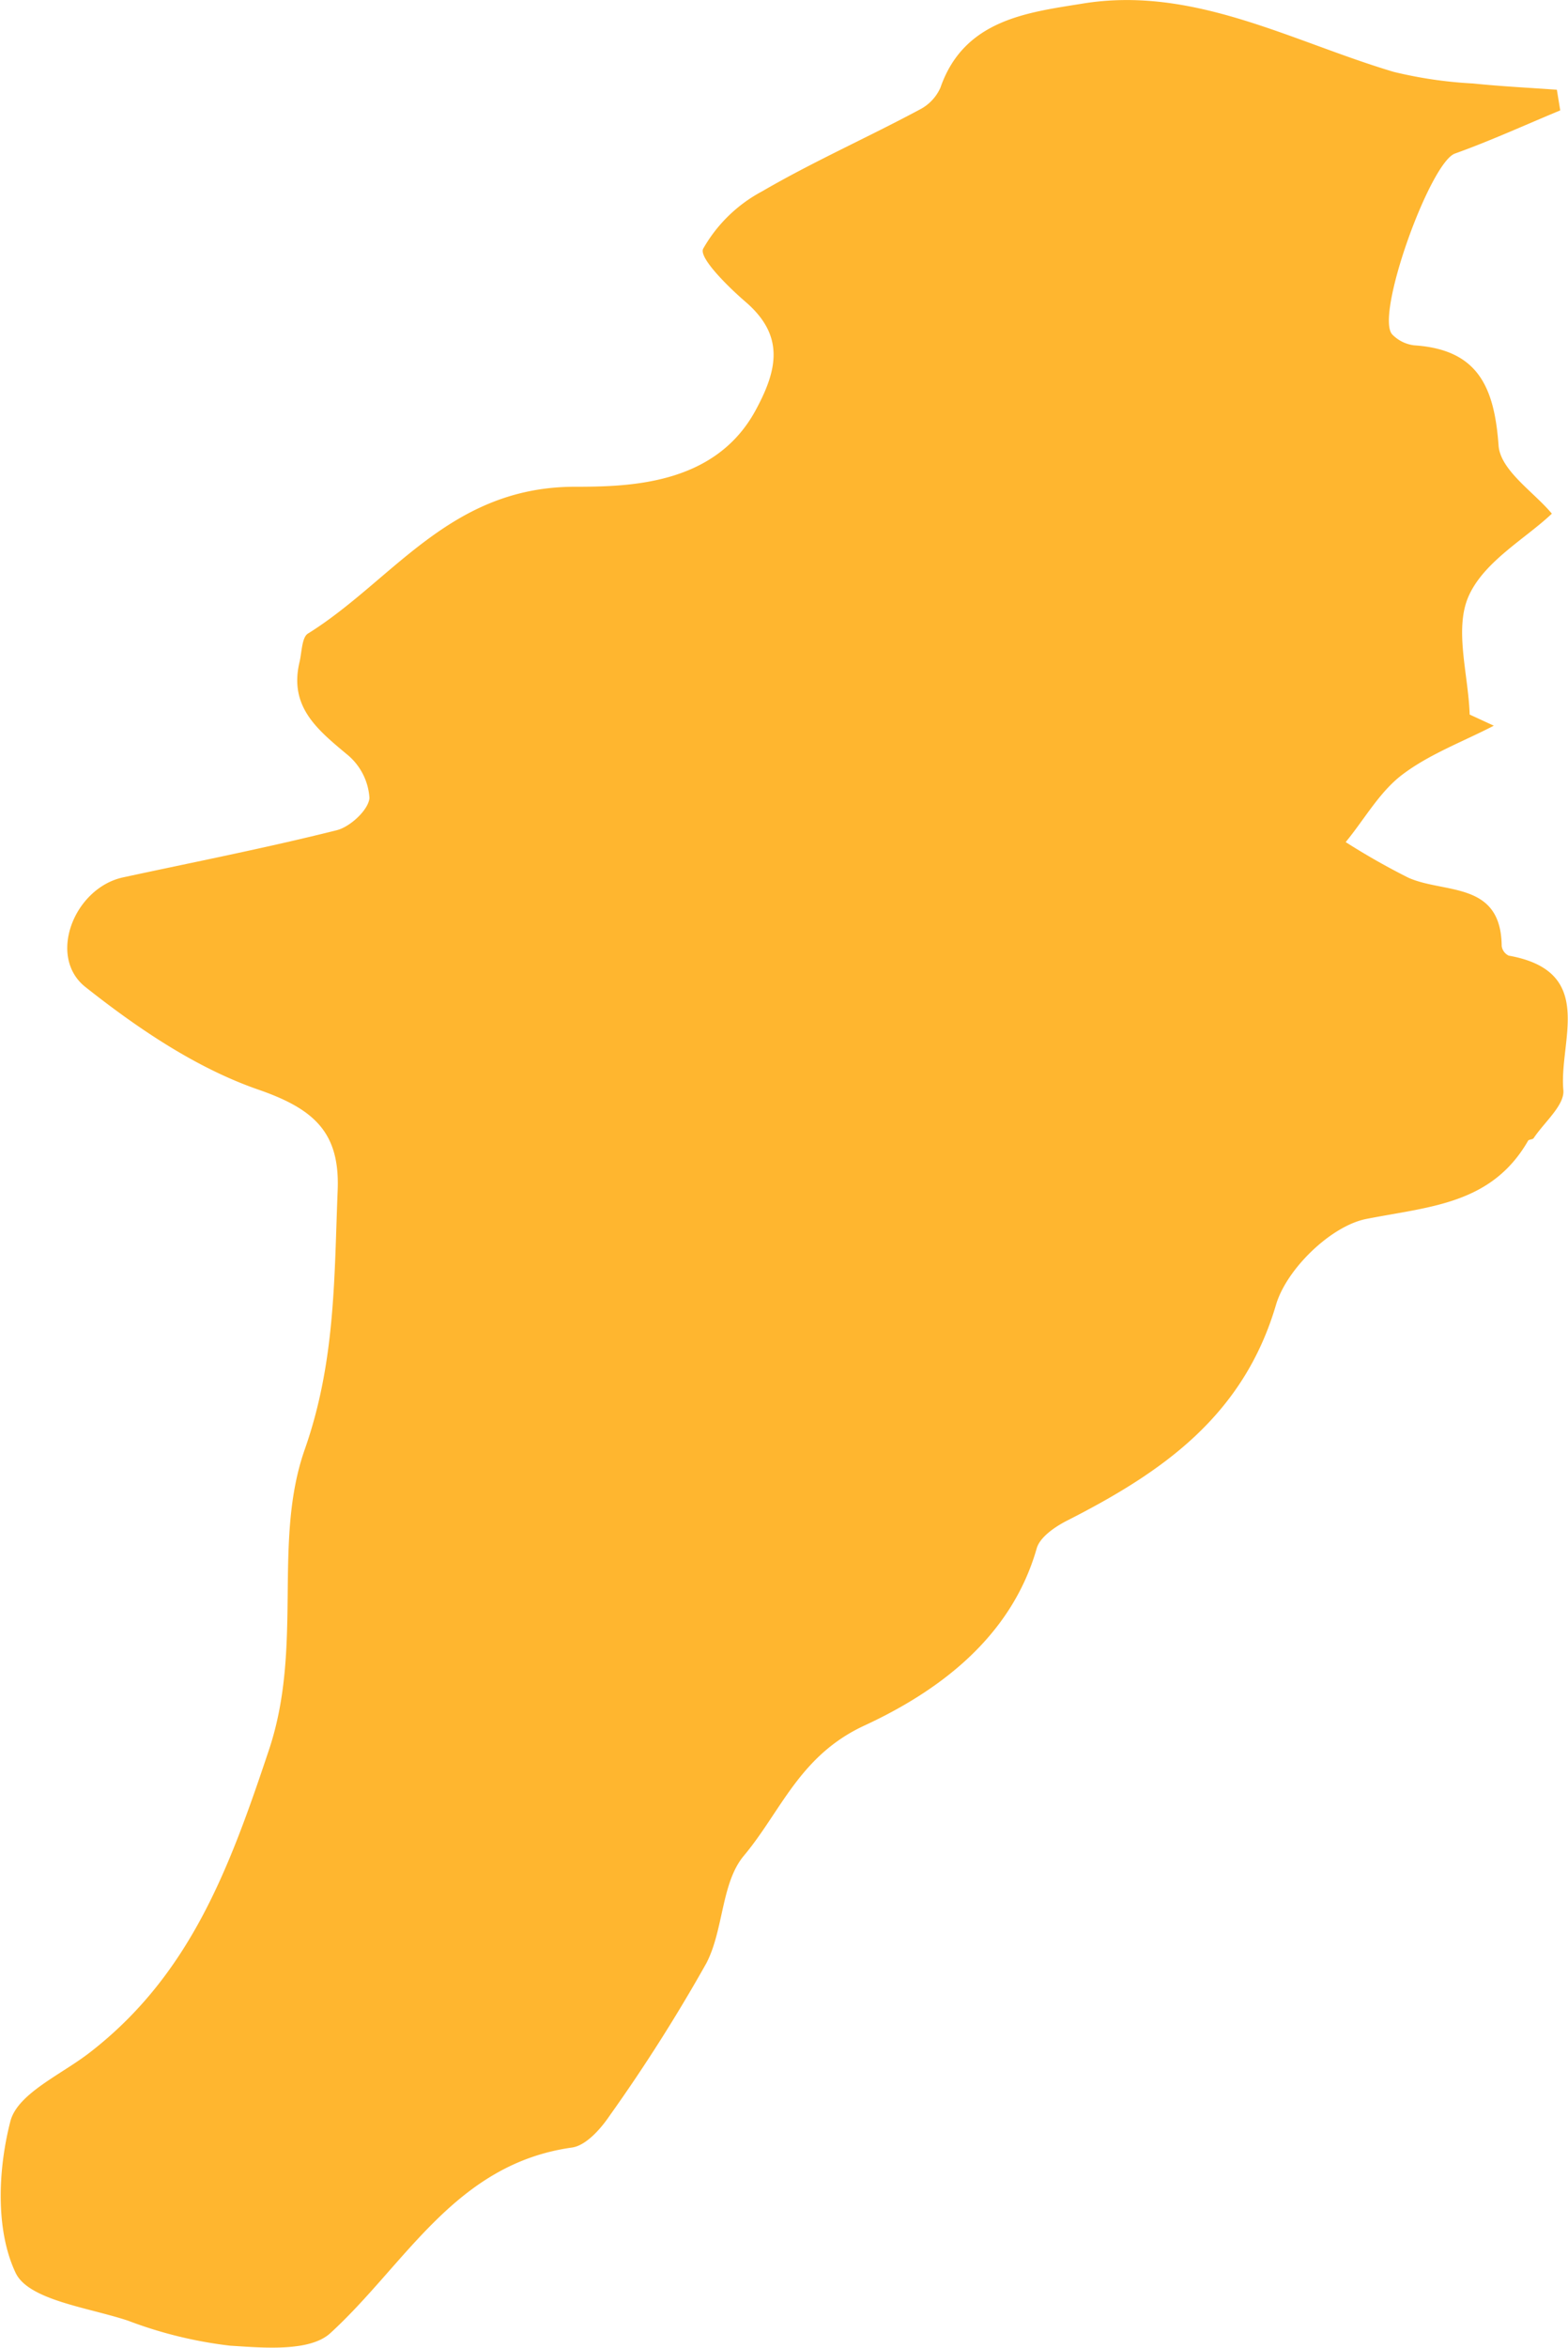 <svg xmlns="http://www.w3.org/2000/svg" viewBox="0 0 125.33 187.58"><defs><style>.cls-1{fill:#ffb62f;}</style></defs><title>Recurso 214</title><g id="Capa_2" data-name="Capa 2"><g id="Capa_1-2" data-name="Capa 1"><path class="cls-1" d="M124.71,8.82c-2.8,1.16-5.57,2.43-8.42,3.45-2,.73-6.42,13-5,14.46a2.94,2.94,0,0,0,1.74.86c5.1.33,6.41,3.32,6.75,8,.14,2,2.86,3.75,4.26,5.45-2.11,2-5.46,3.84-6.67,6.63-1.14,2.63,0,6.24.1,9.42l1.93.89c-2.47,1.28-5.16,2.27-7.34,3.93-1.81,1.38-3,3.55-4.5,5.37a56.1,56.1,0,0,0,5,2.84c2.89,1.3,7.42.25,7.47,5.46a1,1,0,0,0,.56.77c7.06,1.26,4,6.81,4.37,10.75.1,1.21-1.53,2.56-2.38,3.84-.08.11-.38.09-.44.2-2.92,5.08-7.86,5.25-12.94,6.25-2.82.56-6.37,4-7.21,6.86-2.62,8.9-9.11,13.37-16.62,17.2-1,.5-2.25,1.34-2.51,2.27-2.06,7.21-8,11.47-13.76,14.14-5.2,2.4-6.67,6.86-9.64,10.4-1.82,2.17-1.61,5.92-3,8.59a134.16,134.16,0,0,1-7.75,12.21c-.72,1.06-1.89,2.37-3,2.52-9.34,1.31-13.28,9.32-19.31,14.83-1.64,1.5-5.32,1.17-8,1a34,34,0,0,1-8.17-2c-3.19-1.06-8-1.64-9-3.86-1.6-3.41-1.39-8.24-.4-12.07.58-2.24,4.12-3.75,6.38-5.52,8-6.21,11.13-14.7,14.29-24.16,2.77-8.3.26-16.61,2.86-24,2.46-7,2.35-13.74,2.63-20.72.18-4.58-1.86-6.46-6.27-8-5-1.72-9.68-4.89-13.89-8.22-3.07-2.43-.9-7.91,3-8.76,5.7-1.23,11.43-2.35,17.09-3.77,1.07-.27,2.53-1.62,2.61-2.57a4.89,4.89,0,0,0-1.81-3.5c-2.4-2-4.62-3.82-3.78-7.36.19-.79.18-2,.69-2.29C31.38,46.4,35.87,39,45.75,38.89c4.41,0,11.36-.07,14.64-6.1,1.79-3.29,2.33-6-.83-8.7-1.4-1.21-3.7-3.49-3.36-4.21a11.77,11.77,0,0,1,4.71-4.59C65,12.91,69.32,11,73.5,8.76A3.62,3.62,0,0,0,75.17,7C77.05,1.58,82.11,1,86.45.3c8.9-1.49,16.75,3,24.94,5.44a34.29,34.29,0,0,0,6.35.93c2.23.23,4.47.34,6.7.5Z"/></g></g></svg>
